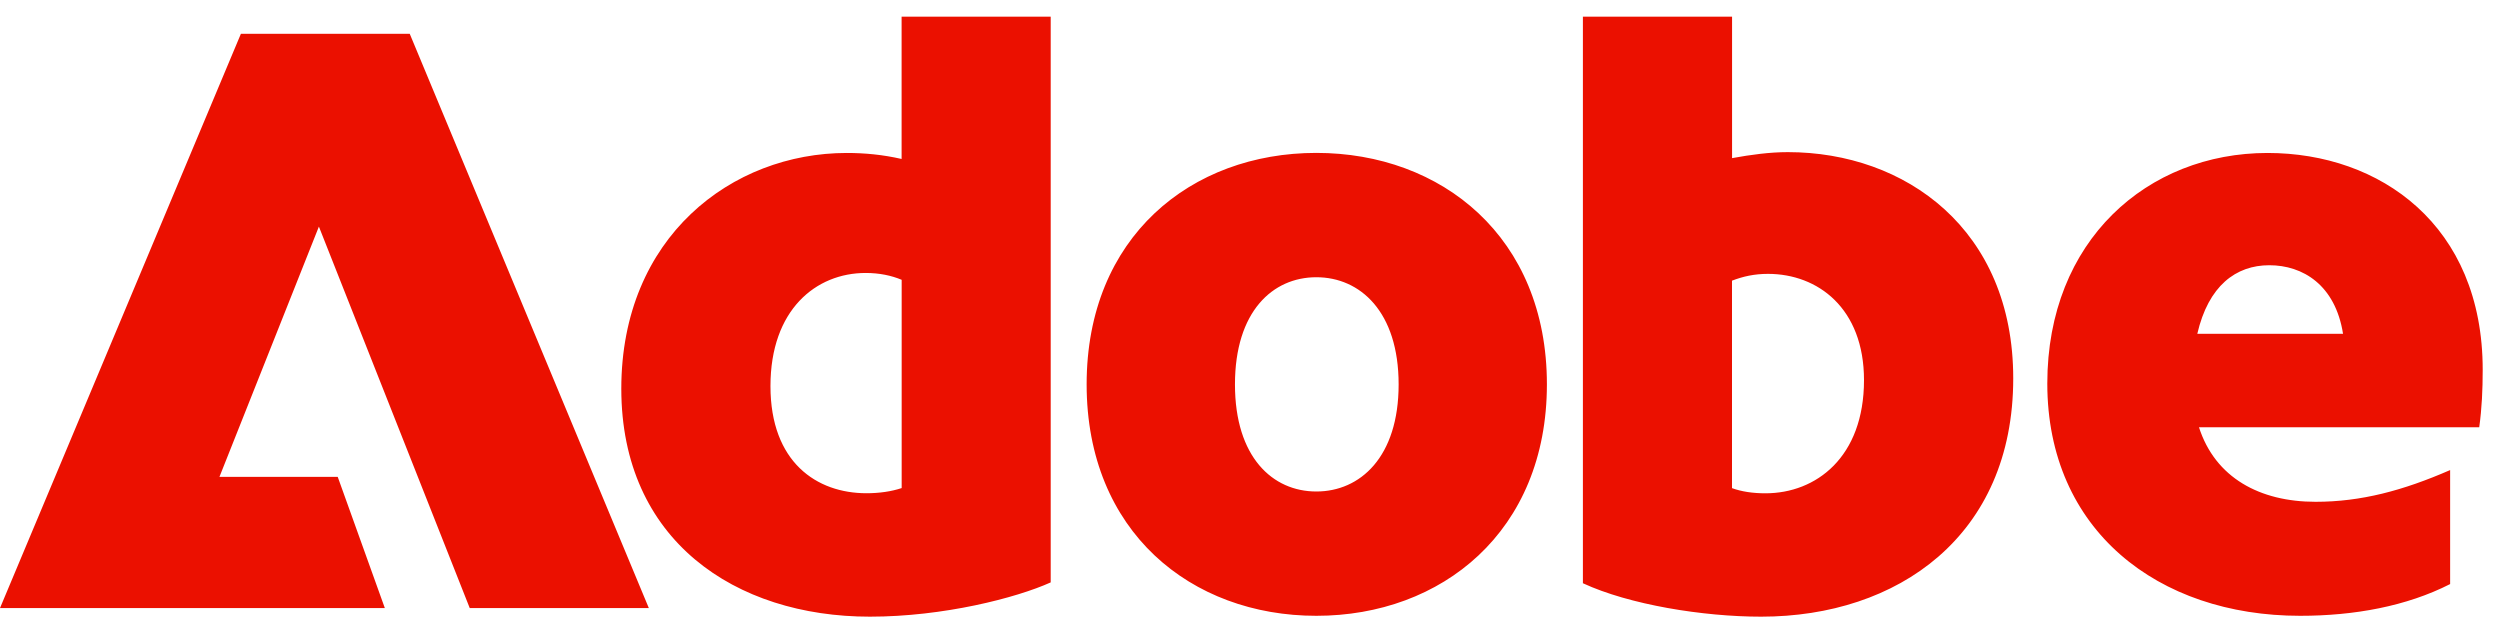 <svg width="75" height="19" viewBox="0 0 75 19" fill="none" xmlns="http://www.w3.org/2000/svg">
<path id="Vector" d="M0 18.242L7.227 1.014H12.292L19.465 18.242H14.092L9.567 6.798L6.583 14.307H10.132L11.545 18.242H0ZM26.096 18.5C22.059 18.5 18.639 16.212 18.639 11.661C18.639 7.109 21.956 4.589 25.403 4.589C25.943 4.589 26.483 4.64 27.048 4.769V0.5H31.521V17.472C30.492 17.936 28.308 18.5 26.096 18.5ZM25.994 14.797C26.379 14.797 26.741 14.745 27.05 14.642V8.394C26.741 8.265 26.381 8.189 25.97 8.189C24.478 8.189 23.114 9.294 23.114 11.582C23.114 13.87 24.503 14.797 25.994 14.797ZM39.49 18.474C35.737 18.474 32.599 15.954 32.599 11.53C32.599 7.107 35.735 4.587 39.49 4.587C43.245 4.587 46.407 7.107 46.407 11.53C46.407 15.954 43.245 18.474 39.49 18.474ZM39.49 14.745C40.802 14.745 41.959 13.717 41.959 11.532C41.959 9.347 40.802 8.317 39.49 8.317C38.179 8.317 37.049 9.345 37.049 11.532C37.049 13.719 38.181 14.745 39.49 14.745ZM52.835 18.5C51.087 18.5 48.875 18.14 47.487 17.497V0.5H51.962V4.744C52.529 4.64 53.094 4.564 53.634 4.564C57.157 4.564 60.397 6.877 60.397 11.352C60.397 16.084 56.925 18.5 52.837 18.5H52.835ZM51.96 8.42V14.644C52.243 14.747 52.577 14.799 52.964 14.799C54.48 14.799 55.92 13.719 55.92 11.404C55.92 9.244 54.532 8.216 53.04 8.216C52.628 8.216 52.295 8.292 51.96 8.42ZM61.419 11.505C61.419 7.21 64.428 4.589 68.028 4.589C71.396 4.589 74.481 6.749 74.481 11.094C74.481 11.685 74.456 12.25 74.377 12.817H65.969C66.457 14.334 67.796 15.054 69.468 15.054C70.831 15.054 72.091 14.718 73.504 14.102V17.522C72.192 18.19 70.624 18.474 69.004 18.474C64.736 18.474 61.419 15.902 61.419 11.505ZM65.919 10.014H70.291C70.059 8.547 69.083 7.957 68.079 7.957C67.076 7.957 66.252 8.574 65.919 10.014Z" fill="#EB1000"/>
</svg>

